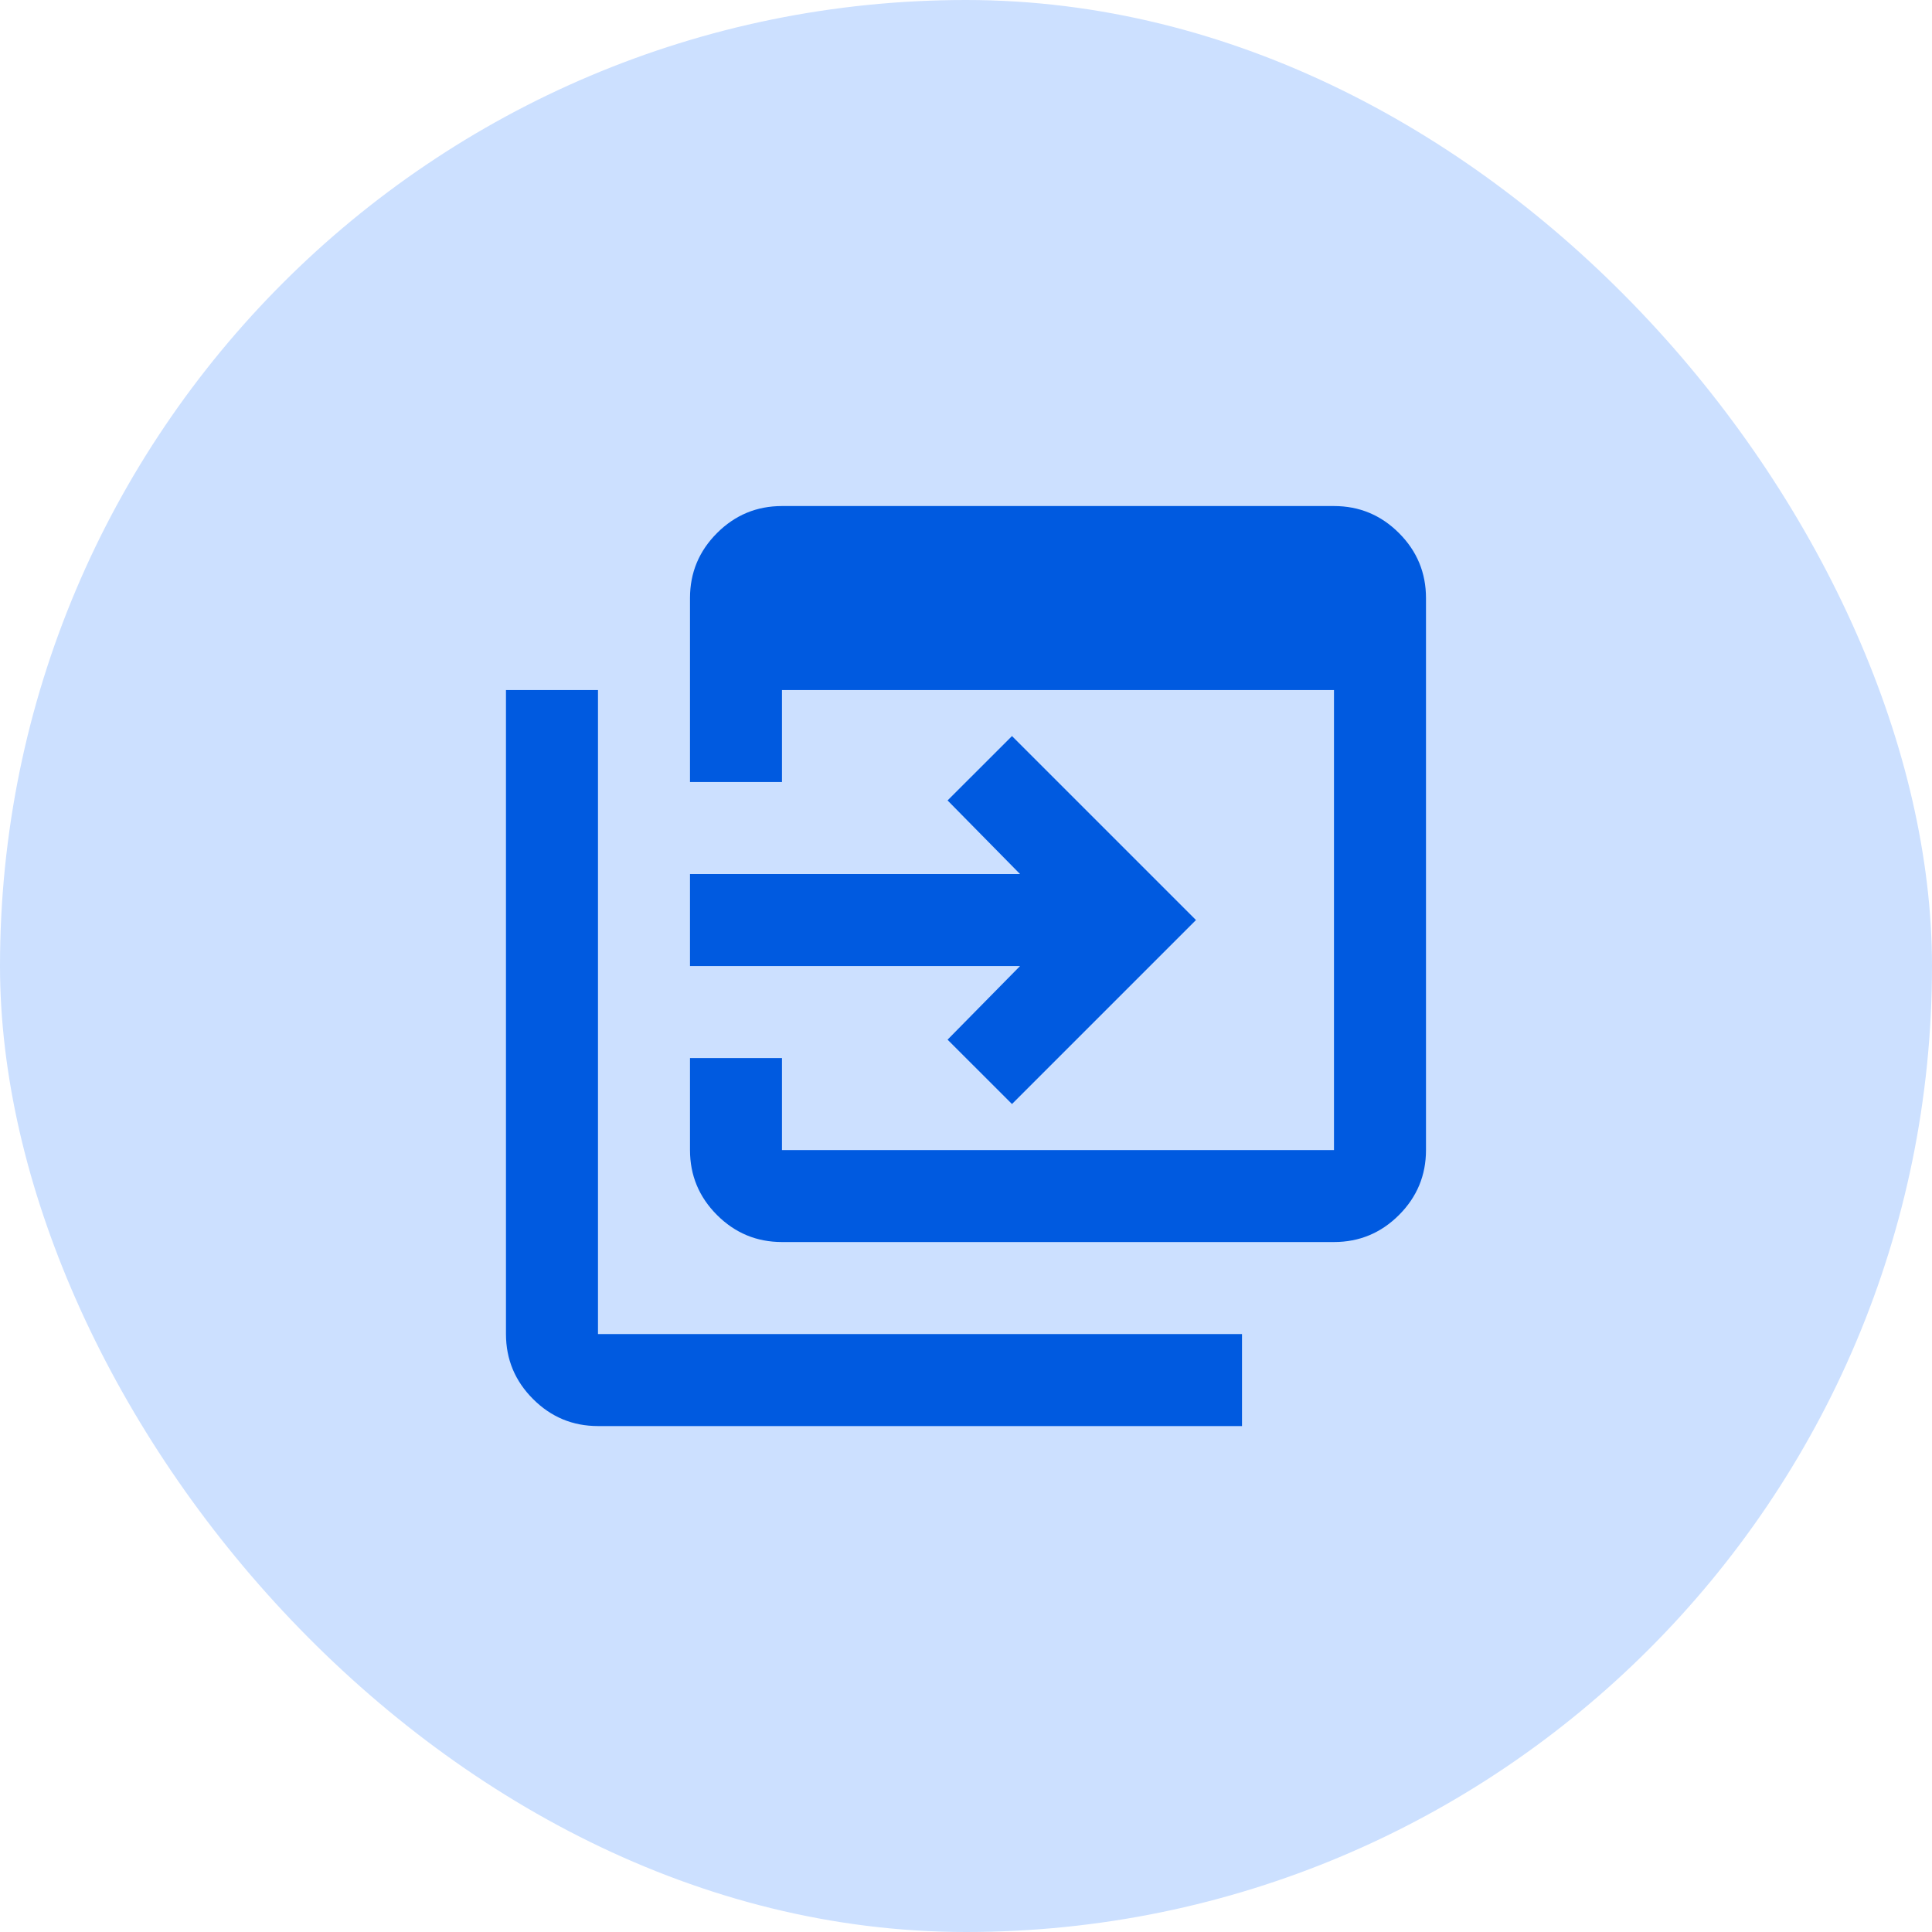 <svg width="56" height="56" viewBox="0 0 56 56" fill="none" xmlns="http://www.w3.org/2000/svg">
<rect width="56" height="56" rx="28" fill="#CCE0FF"/>
<path d="M22.666 36.001C21.933 36.001 21.305 35.74 20.783 35.218C20.261 34.696 20 34.068 20 33.335V30.668H22.666V33.335H38.666V20.001H22.666V22.668H20V17.335C20 16.601 20.261 15.973 20.783 15.451C21.305 14.929 21.933 14.668 22.666 14.668H38.666C39.4 14.668 40.028 14.929 40.55 15.451C41.072 15.973 41.333 16.601 41.333 17.335V33.335C41.333 34.068 41.072 34.696 40.55 35.218C40.028 35.74 39.4 36.001 38.666 36.001H22.666ZM17.333 41.335C16.6 41.335 15.972 41.074 15.45 40.551C14.928 40.029 14.666 39.401 14.666 38.668V20.001H17.333V38.668H36V41.335H17.333ZM29.333 32.001L27.466 30.135L29.567 28.001H20V25.335H29.567L27.466 23.201L29.333 21.335L34.666 26.668L29.333 32.001Z" fill="#005AE0"/>
</svg>
